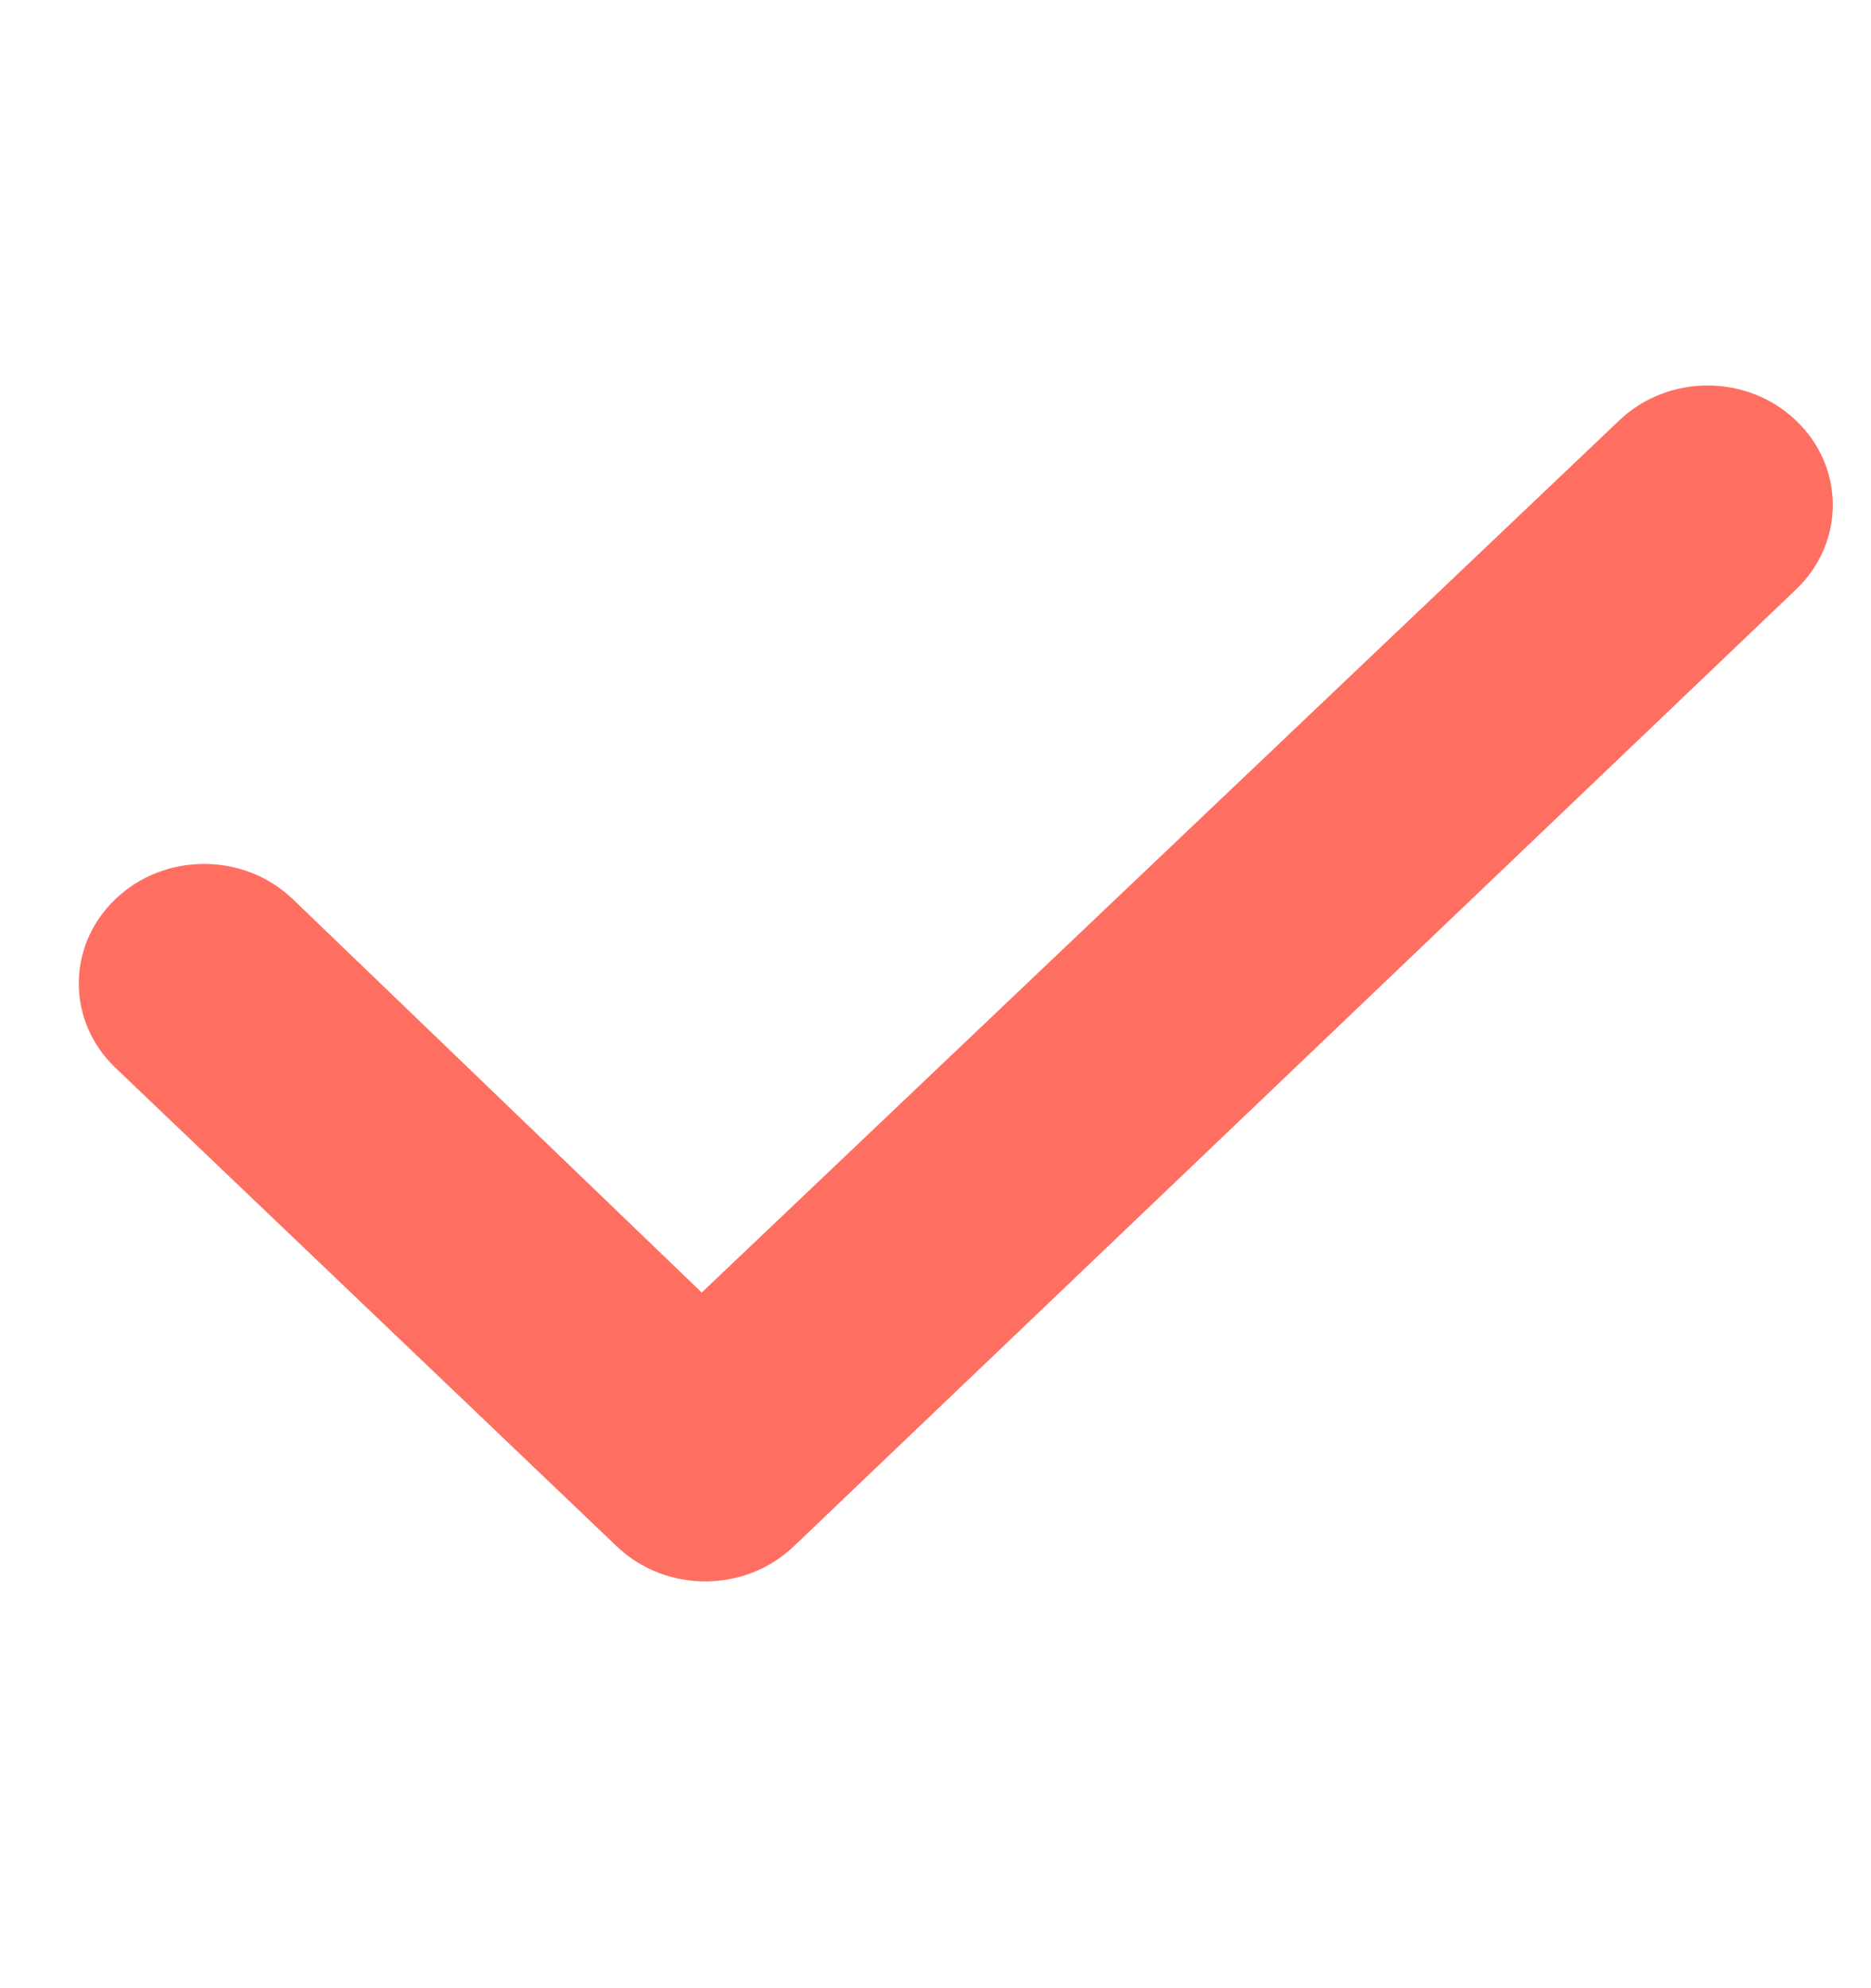 <svg width="16" height="17" viewBox="0 0 16 17" fill="none" xmlns="http://www.w3.org/2000/svg">
<g clip-path="url(#clip0_374_245)">
<path d="M15.359 3.596C15.778 3.995 15.778 4.641 15.359 5.04L6.788 13.222C6.369 13.622 5.693 13.622 5.274 13.222L0.988 9.131C0.569 8.732 0.569 8.086 0.988 7.687C1.406 7.287 2.084 7.287 2.503 7.687L6.001 11.052L13.846 3.596C14.264 3.196 14.941 3.196 15.359 3.596Z" fill="#FF6F61"/>
</g>
<defs>
<clipPath id="clip0_374_245">
<rect width="15" height="16.364" fill="white" transform="translate(0.674 0.227)"/>
</clipPath>
</defs>
</svg>

